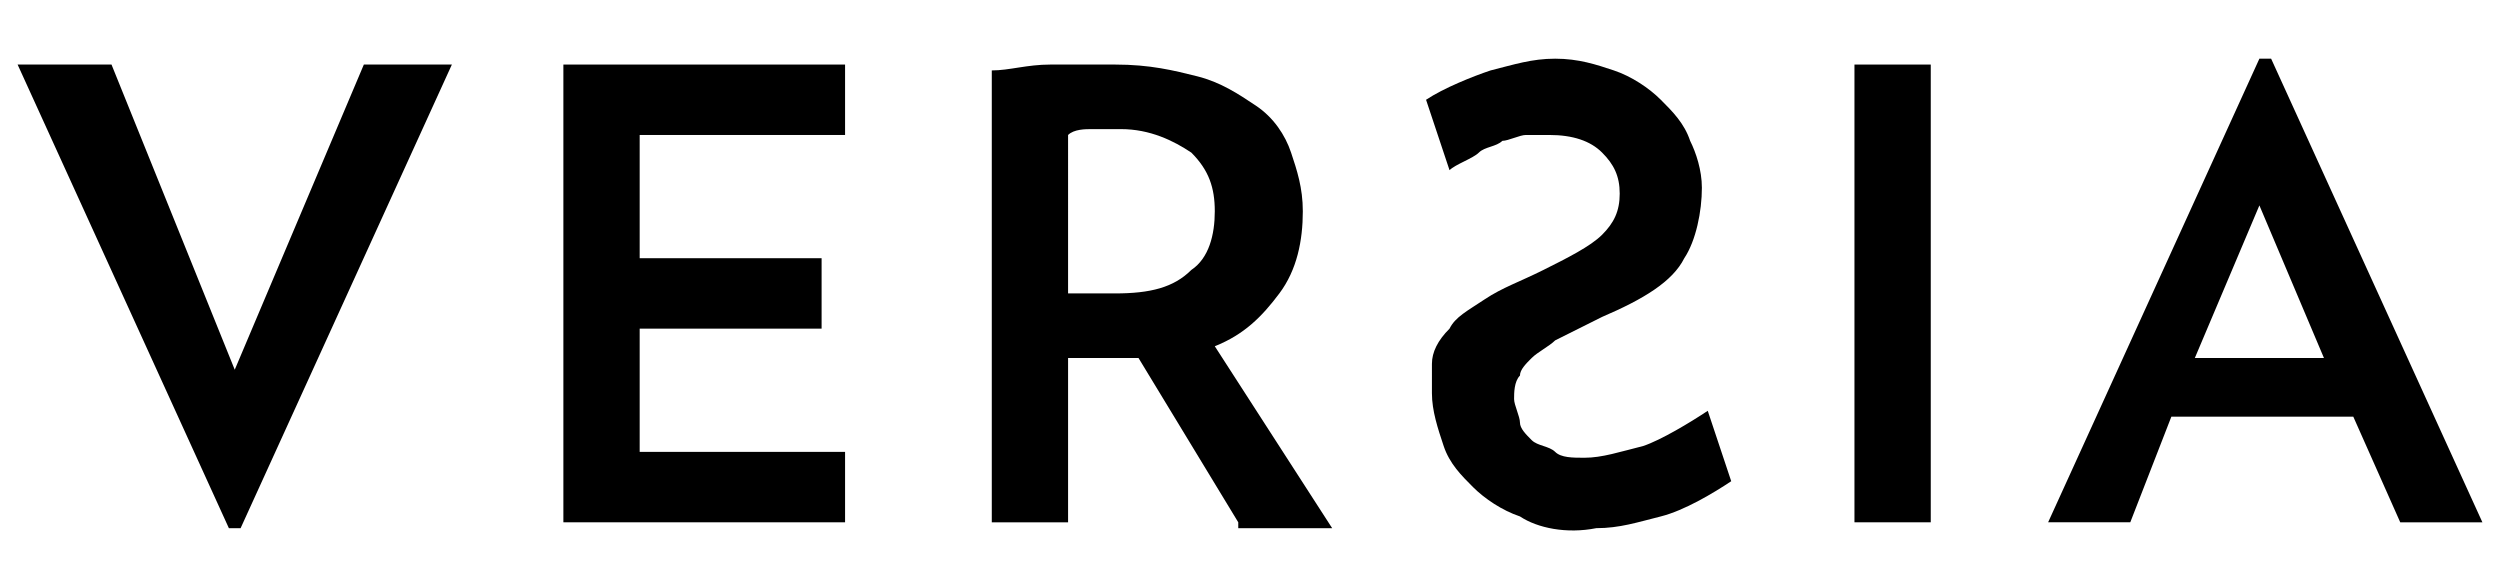 <?xml version="1.0" encoding="utf-8"?>
<!-- Generator: Adobe Illustrator 26.1.0, SVG Export Plug-In . SVG Version: 6.00 Build 0)  -->
<svg version="1.1" id="Laag_1" xmlns="http://www.w3.org/2000/svg" xmlns:xlink="http://www.w3.org/1999/xlink" x="0px" y="0px"
	 width="42.6px" height="9.9px" viewBox="0 0 42.6 9.9" style="enable-background:new 0 0 42.6 9.9;" xml:space="preserve">
<polygon points="6.2,1.1 4,6.3 1.9,1.1 0.3,1.1 3.9,9 4.1,9 7.7,1.1 "/>
<polygon points="9.6,1.1 9.6,8.9 14.4,8.9 14.4,7.7 10.9,7.7 10.9,5.6 14,5.6 14,4.4 10.9,4.4 10.9,2.3 14.4,2.3 14.4,1.1 "/>
<g>
	<path d="M21.1,8.9l-1.7-2.8c-0.1,0-0.1,0-0.2,0H19c-0.1,0-0.3,0-0.4,0s-0.3,0-0.4,0v2.8h-1.3V1.2c0.3,0,0.6-0.1,1-0.1
		c0.3,0,0.7,0,1.1,0c0.6,0,1,0.1,1.4,0.2s0.7,0.3,1,0.5s0.5,0.5,0.6,0.8s0.2,0.6,0.2,1c0,0.5-0.1,1-0.4,1.4
		c-0.3,0.4-0.6,0.7-1.1,0.9l2,3.1h-1.6V8.9z M20.7,3.6c0-0.4-0.1-0.7-0.4-1c-0.3-0.2-0.7-0.4-1.2-0.4c-0.2,0-0.3,0-0.5,0
		c-0.1,0-0.3,0-0.4,0.1V5c0.1,0,0.2,0,0.4,0c0.1,0,0.3,0,0.4,0c0.6,0,1-0.1,1.3-0.4C20.6,4.4,20.7,4,20.7,3.6"/>
	<path d="M24.4,6.7c0,0.3,0.1,0.6,0.2,0.9s0.3,0.5,0.5,0.7s0.5,0.4,0.8,0.5C26.2,9,26.7,9.1,27.2,9c0.4,0,0.7-0.1,1.1-0.2
		c0.4-0.1,0.9-0.4,1.2-0.6L29.1,7c-0.3,0.2-0.8,0.5-1.1,0.6c-0.4,0.1-0.7,0.2-1,0.2c-0.2,0-0.4,0-0.5-0.1s-0.3-0.1-0.4-0.2
		s-0.2-0.2-0.2-0.3c0-0.1-0.1-0.3-0.1-0.4s0-0.3,0.1-0.4c0-0.1,0.1-0.2,0.2-0.3c0.1-0.1,0.3-0.2,0.4-0.3c0.2-0.1,0.4-0.2,0.8-0.4
		c0.7-0.3,1.2-0.6,1.4-1C28.9,4.1,29,3.6,29,3.2c0-0.3-0.1-0.6-0.2-0.8c-0.1-0.3-0.3-0.5-0.5-0.7s-0.5-0.4-0.8-0.5S26.9,1,26.5,1
		s-0.7,0.1-1.1,0.2c-0.3,0.1-0.8,0.3-1.1,0.5l0.4,1.2c0.1-0.1,0.4-0.2,0.5-0.3s0.3-0.1,0.4-0.2c0.1,0,0.3-0.1,0.4-0.1s0.3,0,0.4,0
		c0.4,0,0.7,0.1,0.9,0.3c0.2,0.2,0.3,0.4,0.3,0.7S27.5,3.8,27.3,4c-0.2,0.2-0.6,0.4-1,0.6s-0.7,0.3-1,0.5s-0.5,0.3-0.6,0.5
		c-0.2,0.2-0.3,0.4-0.3,0.6C24.4,6.2,24.4,6.5,24.4,6.7"/>
</g>
<rect x="31.6" y="1.1" width="1.3" height="7.8"/>
<path d="M38.5,3.5l1.1,2.6h-2.2L38.5,3.5z M38.5,1l-3.6,7.9h1.4L37,7.1h3.1l0.8,1.8h1.4L38.7,1H38.5z"/>
</svg>
